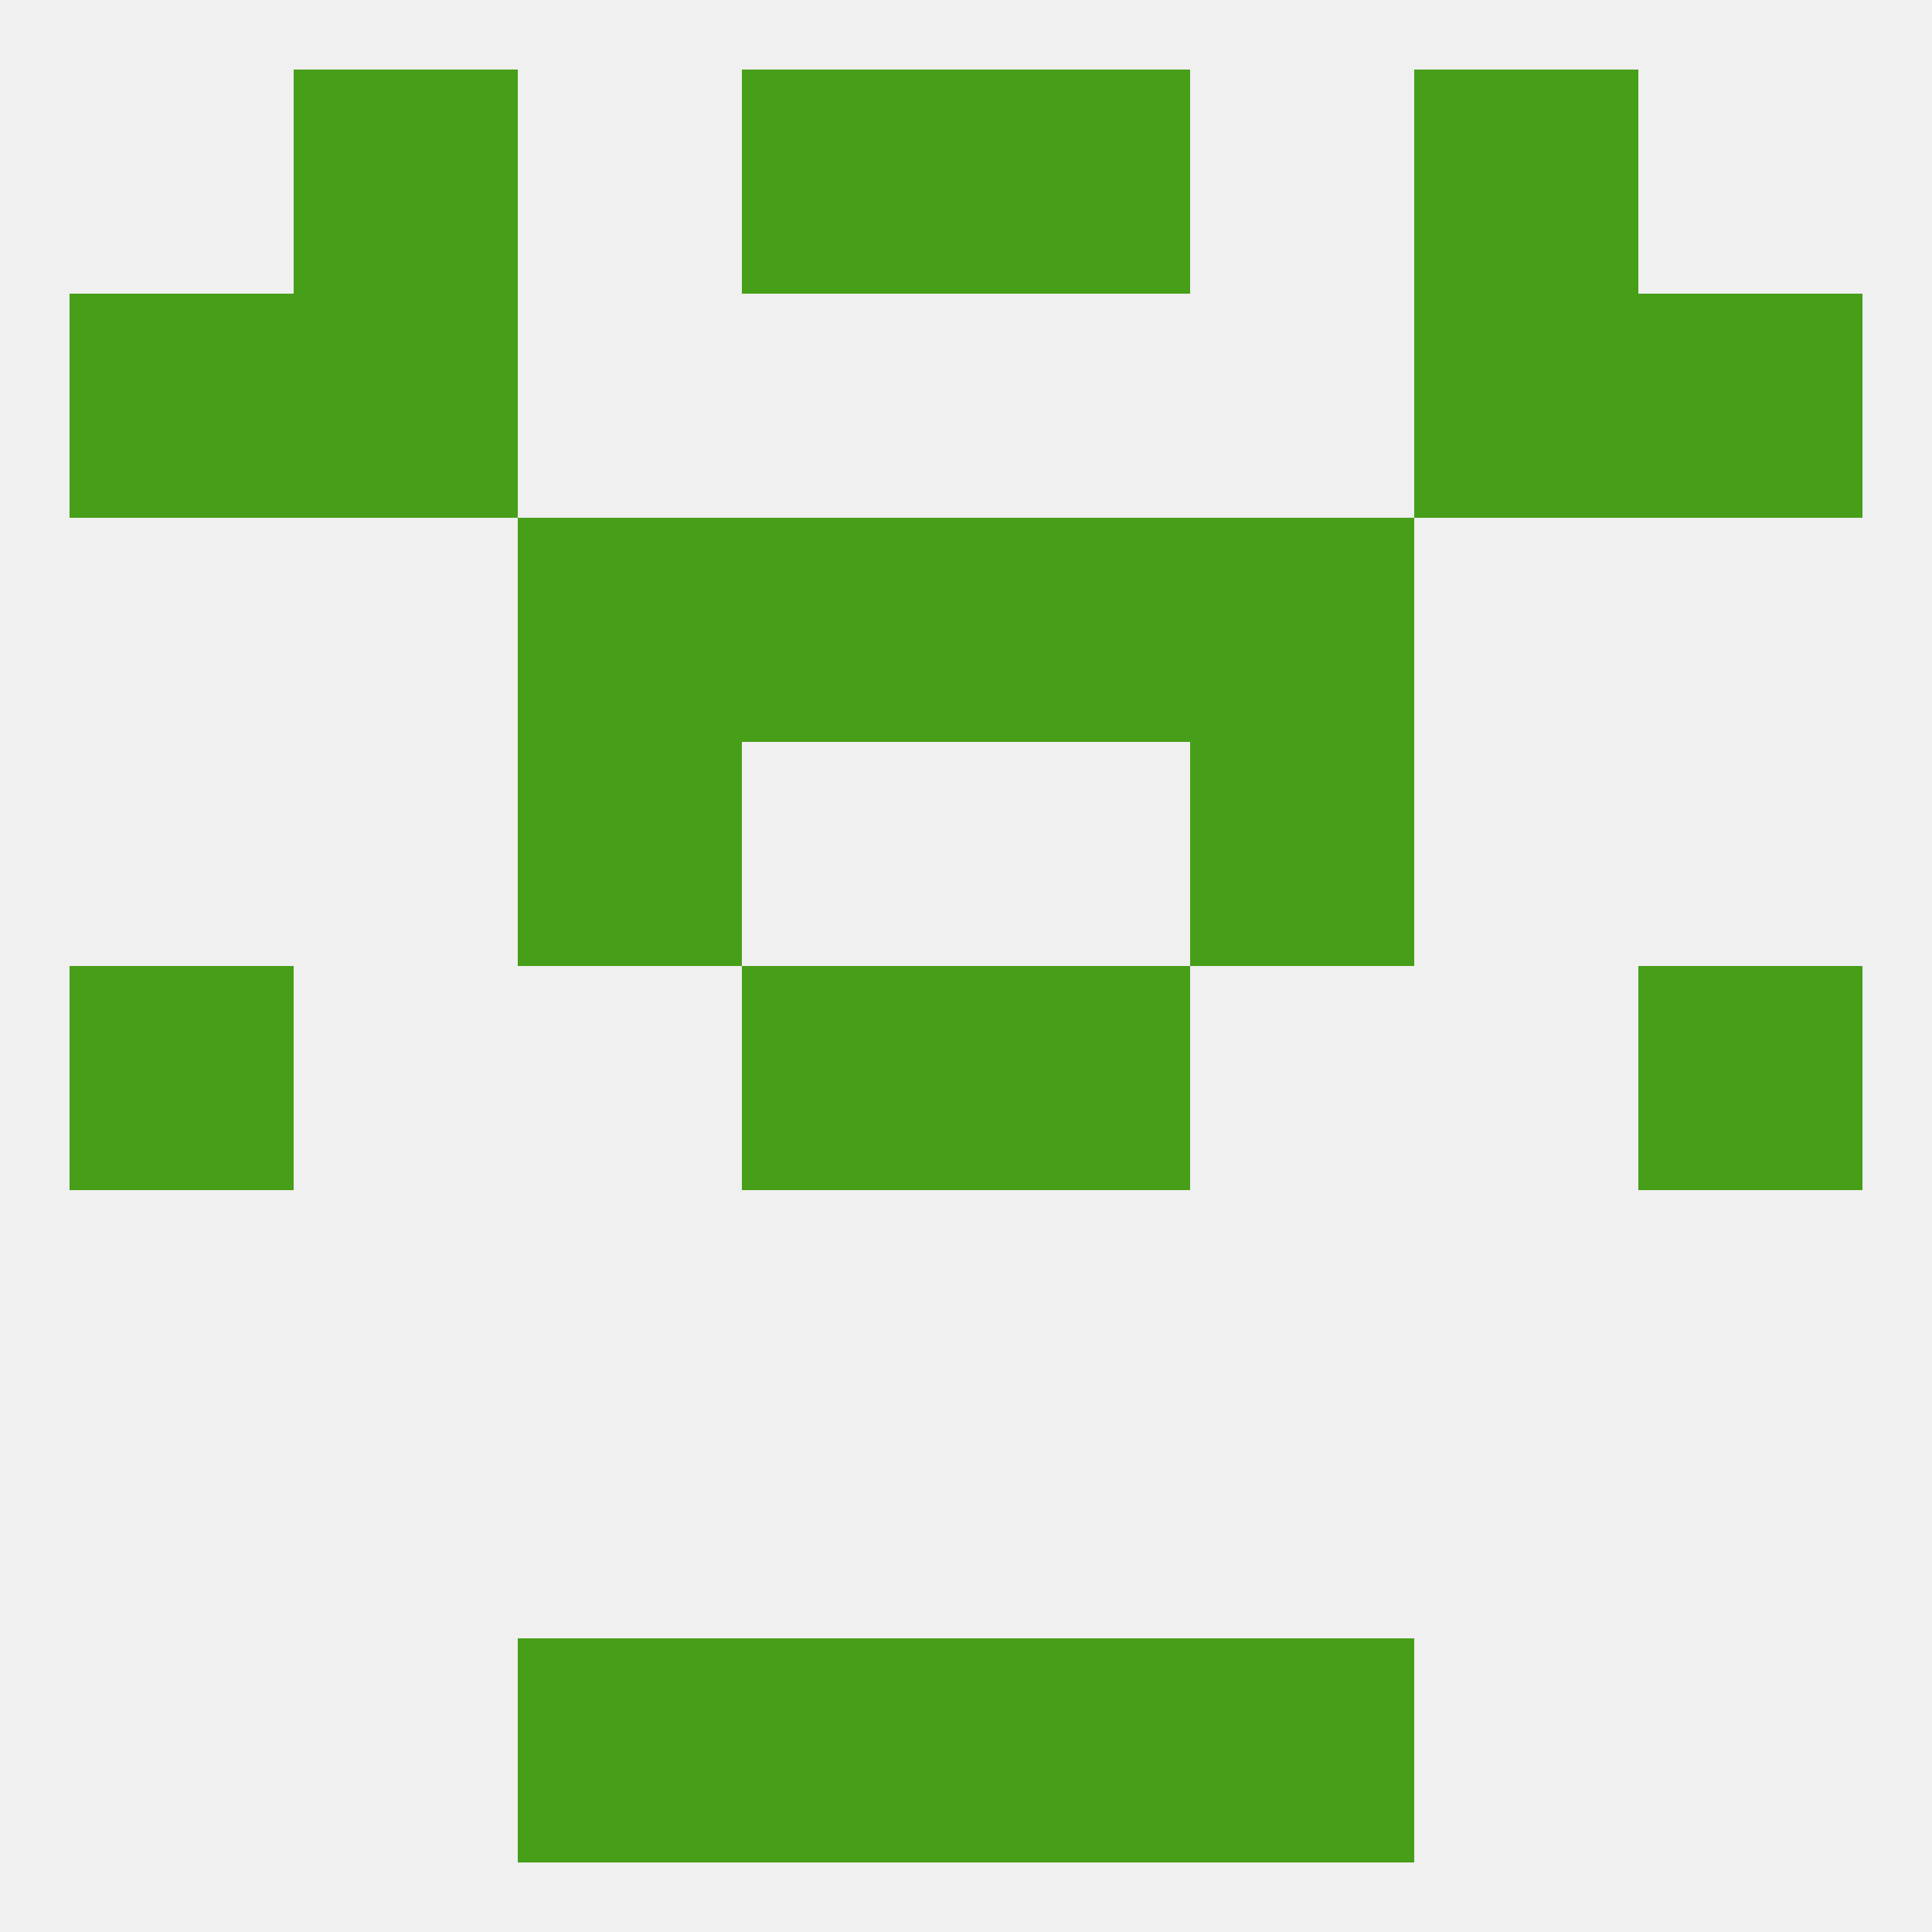 
<!--   <?xml version="1.0"?> -->
<svg version="1.1" baseprofile="full" xmlns="http://www.w3.org/2000/svg" xmlns:xlink="http://www.w3.org/1999/xlink" xmlns:ev="http://www.w3.org/2001/xml-events" width="250" height="250" viewBox="0 0 250 250" >
	<rect width="100%" height="100%" fill="rgba(240,240,240,255)"/>

	<rect x="9" y="125" width="29" height="29" fill="rgba(71,158,24,255)"/>
	<rect x="212" y="125" width="29" height="29" fill="rgba(71,158,24,255)"/>
	<rect x="96" y="125" width="29" height="29" fill="rgba(71,158,24,255)"/>
	<rect x="125" y="125" width="29" height="29" fill="rgba(71,158,24,255)"/>
	<rect x="67" y="96" width="29" height="29" fill="rgba(71,158,24,255)"/>
	<rect x="154" y="96" width="29" height="29" fill="rgba(71,158,24,255)"/>
	<rect x="67" y="67" width="29" height="29" fill="rgba(71,158,24,255)"/>
	<rect x="154" y="67" width="29" height="29" fill="rgba(71,158,24,255)"/>
	<rect x="96" y="67" width="29" height="29" fill="rgba(71,158,24,255)"/>
	<rect x="125" y="67" width="29" height="29" fill="rgba(71,158,24,255)"/>
	<rect x="9" y="38" width="29" height="29" fill="rgba(71,158,24,255)"/>
	<rect x="212" y="38" width="29" height="29" fill="rgba(71,158,24,255)"/>
	<rect x="38" y="38" width="29" height="29" fill="rgba(71,158,24,255)"/>
	<rect x="183" y="38" width="29" height="29" fill="rgba(71,158,24,255)"/>
	<rect x="96" y="9" width="29" height="29" fill="rgba(71,158,24,255)"/>
	<rect x="125" y="9" width="29" height="29" fill="rgba(71,158,24,255)"/>
	<rect x="38" y="9" width="29" height="29" fill="rgba(71,158,24,255)"/>
	<rect x="183" y="9" width="29" height="29" fill="rgba(71,158,24,255)"/>
	<rect x="67" y="212" width="29" height="29" fill="rgba(71,158,24,255)"/>
	<rect x="154" y="212" width="29" height="29" fill="rgba(71,158,24,255)"/>
	<rect x="96" y="212" width="29" height="29" fill="rgba(71,158,24,255)"/>
	<rect x="125" y="212" width="29" height="29" fill="rgba(71,158,24,255)"/>
</svg>